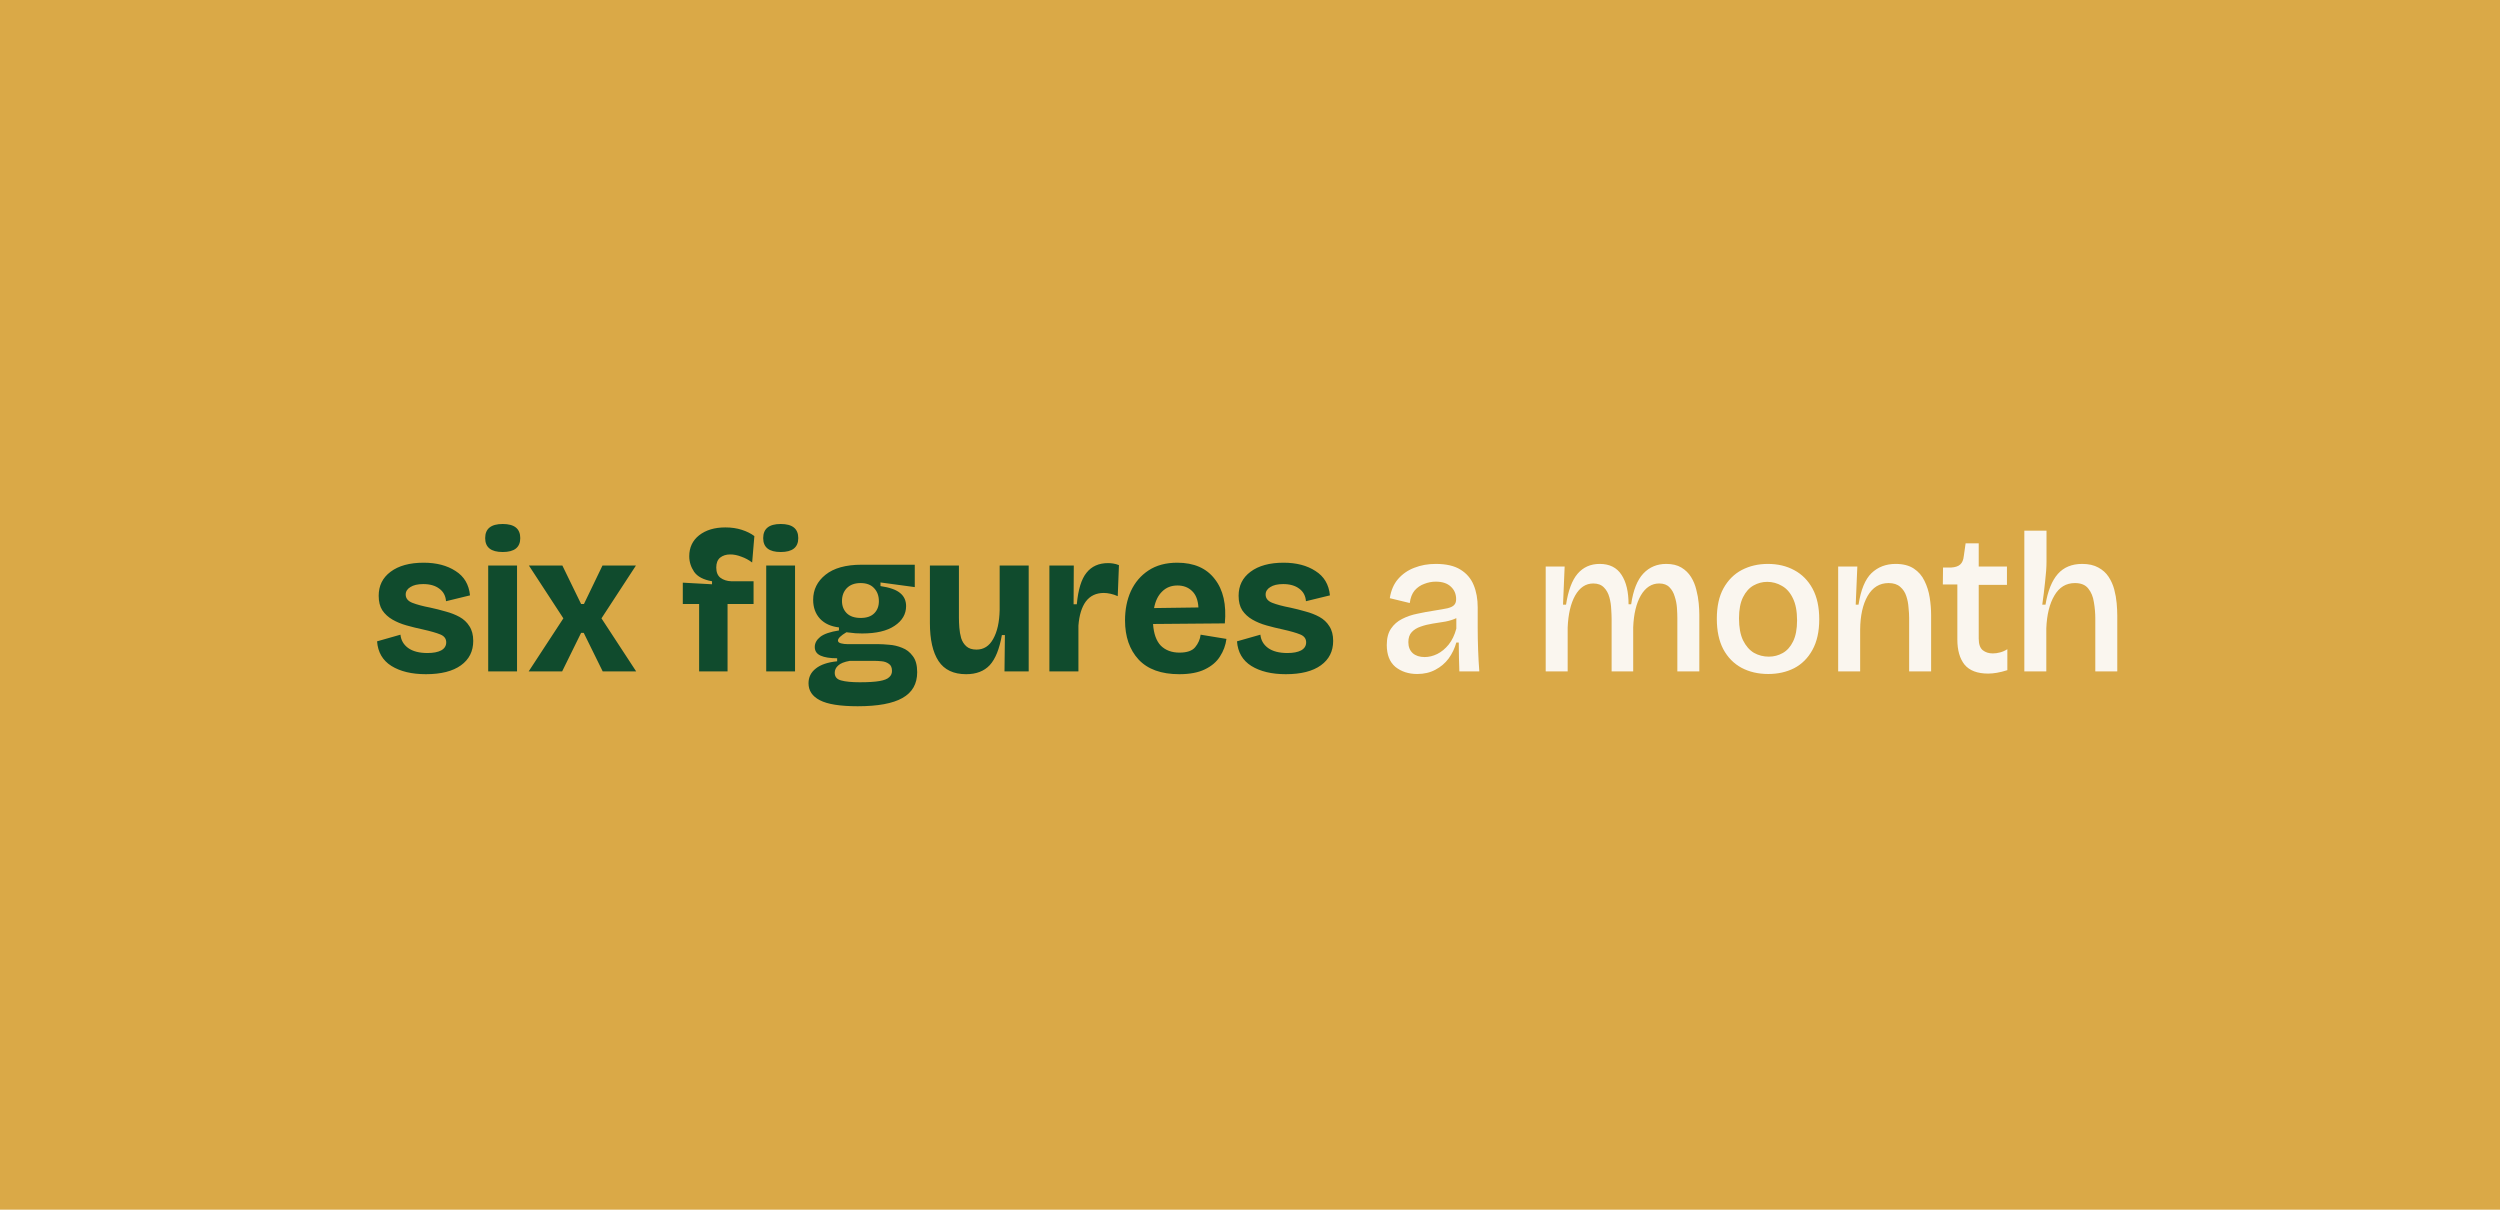 <svg width="1240" height="600" viewBox="0 0 1240 600" fill="none" xmlns="http://www.w3.org/2000/svg">
<rect width="1240" height="600" fill="#DAA947"/>
<path d="M211.227 334.4C204.227 334.4 198.527 333.033 194.127 330.3C189.794 327.567 187.427 323.5 187.027 318.1L198.627 314.8C198.894 317.533 200.16 319.733 202.427 321.4C204.76 323.067 207.96 323.9 212.027 323.9C214.894 323.9 217.16 323.467 218.827 322.6C220.494 321.667 221.327 320.333 221.327 318.6C221.327 316.8 220.36 315.5 218.427 314.7C216.494 313.9 213.594 313.067 209.727 312.2C206.927 311.6 204.227 310.933 201.627 310.2C199.027 309.467 196.694 308.5 194.627 307.3C192.56 306.1 190.894 304.567 189.627 302.7C188.427 300.833 187.827 298.433 187.827 295.5C187.827 290.5 189.794 286.533 193.727 283.6C197.727 280.6 203.194 279.1 210.127 279.1C216.46 279.1 221.727 280.467 225.927 283.2C230.194 285.867 232.594 289.9 233.127 295.3L221.227 298.2C221.027 295.533 219.927 293.467 217.927 292C215.927 290.467 213.26 289.7 209.927 289.7C207.194 289.7 205.06 290.2 203.527 291.2C201.994 292.133 201.227 293.367 201.227 294.9C201.227 296.767 202.327 298.133 204.527 299C206.727 299.867 209.727 300.667 213.527 301.4C215.994 301.933 218.494 302.567 221.027 303.3C223.56 303.967 225.86 304.867 227.927 306C229.994 307.133 231.627 308.667 232.827 310.6C234.094 312.533 234.727 314.967 234.727 317.9C234.727 323.033 232.694 327.067 228.627 330C224.56 332.933 218.76 334.4 211.227 334.4ZM242.147 333V280.5H256.447V333H242.147ZM249.347 273.8C243.547 273.8 240.647 271.5 240.647 266.9C240.647 262.233 243.547 259.9 249.347 259.9C255.147 259.9 258.047 262.233 258.047 266.9C258.047 271.5 255.147 273.8 249.347 273.8ZM262.231 333L279.431 306.7L262.331 280.5H278.931L288.231 299.6H289.631L298.831 280.5H315.431L298.331 306.7L315.531 333H298.931L289.531 313.9H288.231L278.831 333H262.231ZM346.768 333V299.6H338.668V289L353.168 289.8V288.3C348.901 287.567 345.934 286 344.268 283.6C342.668 281.2 341.868 278.633 341.868 275.9C341.868 271.567 343.501 268.1 346.768 265.5C350.101 262.9 354.434 261.6 359.768 261.6C362.768 261.6 365.501 262 367.968 262.8C370.434 263.6 372.501 264.633 374.168 265.9L373.068 279C371.401 277.733 369.601 276.767 367.668 276.1C365.801 275.367 363.968 275 362.168 275C360.168 275 358.501 275.533 357.168 276.6C355.901 277.667 355.268 279.3 355.268 281.5C355.268 283.833 355.968 285.533 357.368 286.6C358.834 287.667 360.601 288.233 362.668 288.3H373.768V299.6H360.868V333H346.768ZM380.042 333V280.5H394.342V333H380.042ZM387.242 273.8C381.442 273.8 378.542 271.5 378.542 266.9C378.542 262.233 381.442 259.9 387.242 259.9C393.042 259.9 395.942 262.233 395.942 266.9C395.942 271.5 393.042 273.8 387.242 273.8ZM425.425 350.3C416.692 350.3 410.425 349.3 406.625 347.3C402.892 345.367 401.025 342.567 401.025 338.9C401.025 335.9 402.225 333.467 404.625 331.6C407.025 329.667 410.559 328.467 415.225 328V326.5C411.692 326.5 408.959 326.067 407.025 325.2C405.092 324.333 404.125 322.9 404.125 320.9C404.125 319.033 405.025 317.367 406.825 315.9C408.692 314.433 411.792 313.367 416.125 312.7V311.2C412.125 310.733 408.992 309.3 406.725 306.9C404.459 304.433 403.325 301.3 403.325 297.5C403.325 292.5 405.359 288.367 409.425 285.1C413.559 281.767 419.525 280.1 427.325 280.1H453.725V291.2L436.725 288.9V290.7C441.325 291.367 444.592 292.533 446.525 294.2C448.459 295.8 449.425 297.933 449.425 300.6C449.425 304.6 447.525 307.867 443.725 310.4C439.992 312.933 434.625 314.2 427.625 314.2C426.559 314.2 425.459 314.167 424.325 314.1C423.259 313.967 421.759 313.8 419.825 313.6C417.025 315.267 415.625 316.633 415.625 317.7C415.625 318.367 416.125 318.833 417.125 319.1C418.125 319.367 419.259 319.5 420.525 319.5H435.925C437.192 319.5 438.892 319.6 441.025 319.8C443.159 319.933 445.292 320.433 447.425 321.3C449.559 322.1 451.325 323.467 452.725 325.4C454.192 327.267 454.925 329.933 454.925 333.4C454.925 339.2 452.492 343.467 447.625 346.2C442.825 348.933 435.425 350.3 425.425 350.3ZM426.925 306.5C429.859 306.5 432.092 305.733 433.625 304.2C435.159 302.667 435.925 300.667 435.925 298.2C435.925 295.533 435.125 293.367 433.525 291.7C431.992 290.033 429.759 289.2 426.825 289.2C423.959 289.2 421.692 290.033 420.025 291.7C418.425 293.367 417.625 295.5 417.625 298.1C417.625 300.567 418.425 302.6 420.025 304.2C421.625 305.733 423.925 306.5 426.925 306.5ZM426.425 338.4C430.692 338.4 433.959 338.2 436.225 337.8C438.559 337.4 440.159 336.767 441.025 335.9C441.959 335.1 442.425 334.067 442.425 332.8C442.425 331.133 441.925 329.967 440.925 329.3C439.925 328.567 438.759 328.133 437.425 328C436.159 327.867 435.092 327.8 434.225 327.8H421.425C418.759 328.267 416.859 329.033 415.725 330.1C414.592 331.1 414.025 332.3 414.025 333.7C414.025 335.7 415.092 336.967 417.225 337.5C419.359 338.1 422.425 338.4 426.425 338.4ZM479.229 334.4C472.962 334.4 468.395 332.233 465.529 327.9C462.662 323.567 461.229 317.267 461.229 309V280.5H475.629V306.4C475.629 307.867 475.695 309.5 475.829 311.3C475.962 313.1 476.262 314.833 476.729 316.5C477.262 318.167 478.129 319.533 479.329 320.6C480.529 321.667 482.195 322.2 484.329 322.2C487.929 322.2 490.695 320.433 492.629 316.9C494.629 313.367 495.695 308.6 495.829 302.6V280.5H510.229V310.5V333H498.229L498.429 315H496.929C495.729 321.867 493.729 326.833 490.929 329.9C488.129 332.9 484.229 334.4 479.229 334.4ZM520.499 333V306.8V280.5H532.599L532.499 299.7H534.099C534.765 292.433 536.365 287.233 538.899 284.1C541.432 280.9 544.999 279.3 549.599 279.3C550.399 279.3 551.232 279.367 552.099 279.5C553.032 279.633 553.999 279.9 554.999 280.3L554.399 295.7C553.265 295.167 552.065 294.767 550.799 294.5C549.599 294.233 548.499 294.1 547.499 294.1C543.699 294.1 540.732 295.5 538.599 298.3C536.532 301.1 535.299 305.1 534.899 310.3V333H520.499ZM584.914 334.4C575.981 334.4 569.248 331.967 564.714 327.1C560.248 322.233 558.014 315.767 558.014 307.7C558.014 302.3 558.981 297.467 560.914 293.2C562.914 288.867 565.848 285.433 569.714 282.9C573.581 280.367 578.314 279.1 583.914 279.1C592.181 279.1 598.381 281.8 602.514 287.2C606.714 292.533 608.381 299.867 607.514 309.2L571.914 309.5C572.248 314.367 573.548 317.967 575.814 320.3C578.148 322.567 581.214 323.7 585.014 323.7C588.748 323.7 591.348 322.8 592.814 321C594.348 319.133 595.248 317.067 595.514 314.8L608.314 316.9C607.914 320.033 606.848 322.933 605.114 325.6C603.448 328.267 600.948 330.4 597.614 332C594.348 333.6 590.114 334.4 584.914 334.4ZM584.014 290.4C580.948 290.4 578.414 291.4 576.414 293.4C574.414 295.333 573.081 298.067 572.414 301.6L594.414 301.3C594.214 297.633 593.148 294.9 591.214 293.1C589.348 291.3 586.948 290.4 584.014 290.4ZM637.75 334.4C630.75 334.4 625.05 333.033 620.65 330.3C616.317 327.567 613.95 323.5 613.55 318.1L625.15 314.8C625.417 317.533 626.684 319.733 628.95 321.4C631.284 323.067 634.484 323.9 638.55 323.9C641.417 323.9 643.684 323.467 645.35 322.6C647.017 321.667 647.85 320.333 647.85 318.6C647.85 316.8 646.884 315.5 644.95 314.7C643.017 313.9 640.117 313.067 636.25 312.2C633.45 311.6 630.75 310.933 628.15 310.2C625.55 309.467 623.217 308.5 621.15 307.3C619.084 306.1 617.417 304.567 616.15 302.7C614.95 300.833 614.35 298.433 614.35 295.5C614.35 290.5 616.317 286.533 620.25 283.6C624.25 280.6 629.717 279.1 636.65 279.1C642.984 279.1 648.25 280.467 652.45 283.2C656.717 285.867 659.117 289.9 659.65 295.3L647.75 298.2C647.55 295.533 646.45 293.467 644.45 292C642.45 290.467 639.784 289.7 636.45 289.7C633.717 289.7 631.584 290.2 630.05 291.2C628.517 292.133 627.75 293.367 627.75 294.9C627.75 296.767 628.85 298.133 631.05 299C633.25 299.867 636.25 300.667 640.05 301.4C642.517 301.933 645.017 302.567 647.55 303.3C650.084 303.967 652.384 304.867 654.45 306C656.517 307.133 658.15 308.667 659.35 310.6C660.617 312.533 661.25 314.967 661.25 317.9C661.25 323.033 659.217 327.067 655.15 330C651.084 332.933 645.284 334.4 637.75 334.4Z" fill="#104B2D"/>
<path d="M702.941 334.3C698.674 334.3 695.074 333.133 692.141 330.8C689.274 328.4 687.841 324.767 687.841 319.9C687.841 316.567 688.541 313.867 689.941 311.8C691.341 309.733 693.174 308.133 695.441 307C697.774 305.8 700.308 304.933 703.041 304.4C705.774 303.8 708.474 303.3 711.141 302.9C714.074 302.433 716.341 302.033 717.941 301.7C719.541 301.3 720.641 300.767 721.241 300.1C721.908 299.433 722.241 298.467 722.241 297.2C722.241 294.667 721.374 292.6 719.641 291C717.908 289.333 715.408 288.5 712.141 288.5C710.208 288.5 708.308 288.867 706.441 289.6C704.574 290.267 702.974 291.367 701.641 292.9C700.374 294.433 699.574 296.5 699.241 299.1L689.341 296.7C689.941 292.833 691.308 289.667 693.441 287.2C695.641 284.667 698.341 282.8 701.541 281.6C704.741 280.333 708.274 279.7 712.141 279.7C717.274 279.7 721.341 280.633 724.341 282.5C727.408 284.367 729.608 286.933 730.941 290.2C732.274 293.4 732.941 297.1 732.941 301.3V311.5C732.941 314.9 733.008 318.5 733.141 322.3C733.274 326.033 733.474 329.6 733.741 333H723.841C723.774 330.733 723.708 328.433 723.641 326.1C723.574 323.7 723.541 321.233 723.541 318.7H722.341C721.541 321.567 720.274 324.2 718.541 326.6C716.808 328.933 714.608 330.8 711.941 332.2C709.341 333.6 706.341 334.3 702.941 334.3ZM706.641 325.9C708.708 325.9 710.774 325.4 712.841 324.4C714.974 323.333 716.874 321.767 718.541 319.7C720.208 317.633 721.474 315 722.341 311.8V306.6C720.808 307.333 719.008 307.9 716.941 308.3C714.874 308.633 712.774 308.967 710.641 309.3C708.508 309.633 706.508 310.133 704.641 310.8C702.841 311.4 701.374 312.3 700.241 313.5C699.108 314.7 698.541 316.367 698.541 318.5C698.541 320.833 699.274 322.667 700.741 324C702.208 325.267 704.174 325.9 706.641 325.9ZM766.664 333V303.3V281H776.064L775.264 299.9H776.764C777.83 292.9 779.73 287.8 782.464 284.6C785.264 281.333 788.93 279.7 793.464 279.7C798.33 279.7 801.93 281.5 804.264 285.1C806.597 288.633 807.764 293.5 807.764 299.7H809.064C810.064 292.767 812.064 287.7 815.064 284.5C818.064 281.3 821.864 279.7 826.464 279.7C829.464 279.7 831.964 280.3 833.964 281.5C835.964 282.7 837.564 284.267 838.764 286.2C839.964 288.133 840.83 290.233 841.364 292.5C841.964 294.767 842.364 297 842.564 299.2C842.764 301.4 842.864 303.3 842.864 304.9V333H831.964V306.5C831.964 305.1 831.897 303.433 831.764 301.5C831.63 299.567 831.264 297.7 830.664 295.9C830.13 294.033 829.264 292.5 828.064 291.3C826.864 290.033 825.164 289.4 822.964 289.4C819.23 289.4 816.197 291.367 813.864 295.3C811.597 299.233 810.33 304.5 810.064 311.1V333H799.364V307.2C799.364 305.8 799.297 304.133 799.164 302.2C799.097 300.2 798.797 298.233 798.264 296.3C797.73 294.3 796.83 292.667 795.564 291.4C794.297 290.067 792.53 289.4 790.264 289.4C786.53 289.4 783.53 291.4 781.264 295.4C779.064 299.333 777.83 304.633 777.564 311.3V333H766.664ZM877.045 334.3C872.045 334.3 867.612 333.267 863.745 331.2C859.945 329.133 856.945 326.067 854.745 322C852.612 317.933 851.545 312.9 851.545 306.9C851.545 300.833 852.645 295.8 854.845 291.8C857.112 287.733 860.145 284.7 863.945 282.7C867.812 280.7 872.112 279.7 876.845 279.7C881.778 279.7 886.145 280.733 889.945 282.8C893.812 284.867 896.845 287.933 899.045 292C901.245 296.067 902.345 301.133 902.345 307.2C902.345 313.267 901.212 318.333 898.945 322.4C896.745 326.4 893.745 329.4 889.945 331.4C886.145 333.333 881.845 334.3 877.045 334.3ZM877.345 325.7C879.812 325.7 882.112 325.1 884.245 323.9C886.378 322.7 888.078 320.8 889.345 318.2C890.678 315.533 891.345 312.033 891.345 307.7C891.345 303.167 890.645 299.5 889.245 296.7C887.912 293.9 886.112 291.867 883.845 290.6C881.578 289.267 879.145 288.6 876.545 288.6C874.145 288.6 871.878 289.2 869.745 290.4C867.612 291.6 865.878 293.533 864.545 296.2C863.212 298.867 862.545 302.367 862.545 306.7C862.545 311.167 863.212 314.8 864.545 317.6C865.945 320.4 867.745 322.467 869.945 323.8C872.212 325.067 874.678 325.7 877.345 325.7ZM911.734 333V303.2V281H921.234L920.434 299.9H921.834C922.967 292.567 925.101 287.367 928.234 284.3C931.434 281.233 935.434 279.7 940.234 279.7C943.901 279.7 946.901 280.467 949.234 282C951.567 283.533 953.334 285.567 954.534 288.1C955.801 290.633 956.667 293.4 957.134 296.4C957.601 299.333 957.834 302.233 957.834 305.1V333H946.934V306.5C946.934 305.033 946.834 303.333 946.634 301.4C946.501 299.4 946.134 297.5 945.534 295.7C944.934 293.833 943.934 292.3 942.534 291.1C941.134 289.833 939.201 289.2 936.734 289.2C932.267 289.2 928.801 291.333 926.334 295.6C923.934 299.8 922.701 305.367 922.634 312.3V333H911.734ZM986.146 334.1C980.813 334.1 976.913 332.633 974.446 329.7C972.046 326.7 970.846 322.533 970.846 317.2V289.9H963.646L963.746 281.5H967.746C969.813 281.367 971.313 280.867 972.246 280C973.246 279.133 973.846 277.733 974.046 275.8L974.946 269.5H981.446V281H995.446V290.1H981.446V316.7C981.446 319.5 982.113 321.433 983.446 322.5C984.78 323.567 986.446 324.1 988.446 324.1C989.58 324.1 990.78 323.933 992.046 323.6C993.313 323.267 994.513 322.733 995.646 322V332.4C993.78 333 992.046 333.433 990.446 333.7C988.913 333.967 987.48 334.1 986.146 334.1ZM1004.07 333V303.9V263.2H1015.07V278.5C1015.07 281.233 1014.84 284.567 1014.37 288.5C1013.97 292.433 1013.5 296.233 1012.97 299.9H1014.57C1015.7 293.1 1017.74 288.033 1020.67 284.7C1023.6 281.367 1027.64 279.7 1032.77 279.7C1035.97 279.7 1038.64 280.3 1040.77 281.5C1042.9 282.633 1044.6 284.167 1045.87 286.1C1047.14 288.033 1048.07 290.133 1048.67 292.4C1049.27 294.667 1049.67 296.933 1049.87 299.2C1050.07 301.467 1050.17 303.533 1050.17 305.4V333H1039.27V306.9C1039.27 304.1 1039.04 301.367 1038.57 298.7C1038.17 295.967 1037.24 293.7 1035.77 291.9C1034.37 290.1 1032.17 289.2 1029.17 289.2C1024.77 289.2 1021.37 291.267 1018.97 295.4C1016.57 299.467 1015.24 304.867 1014.97 311.6V333H1004.07Z" fill="#FAF6EF"/>
</svg>

